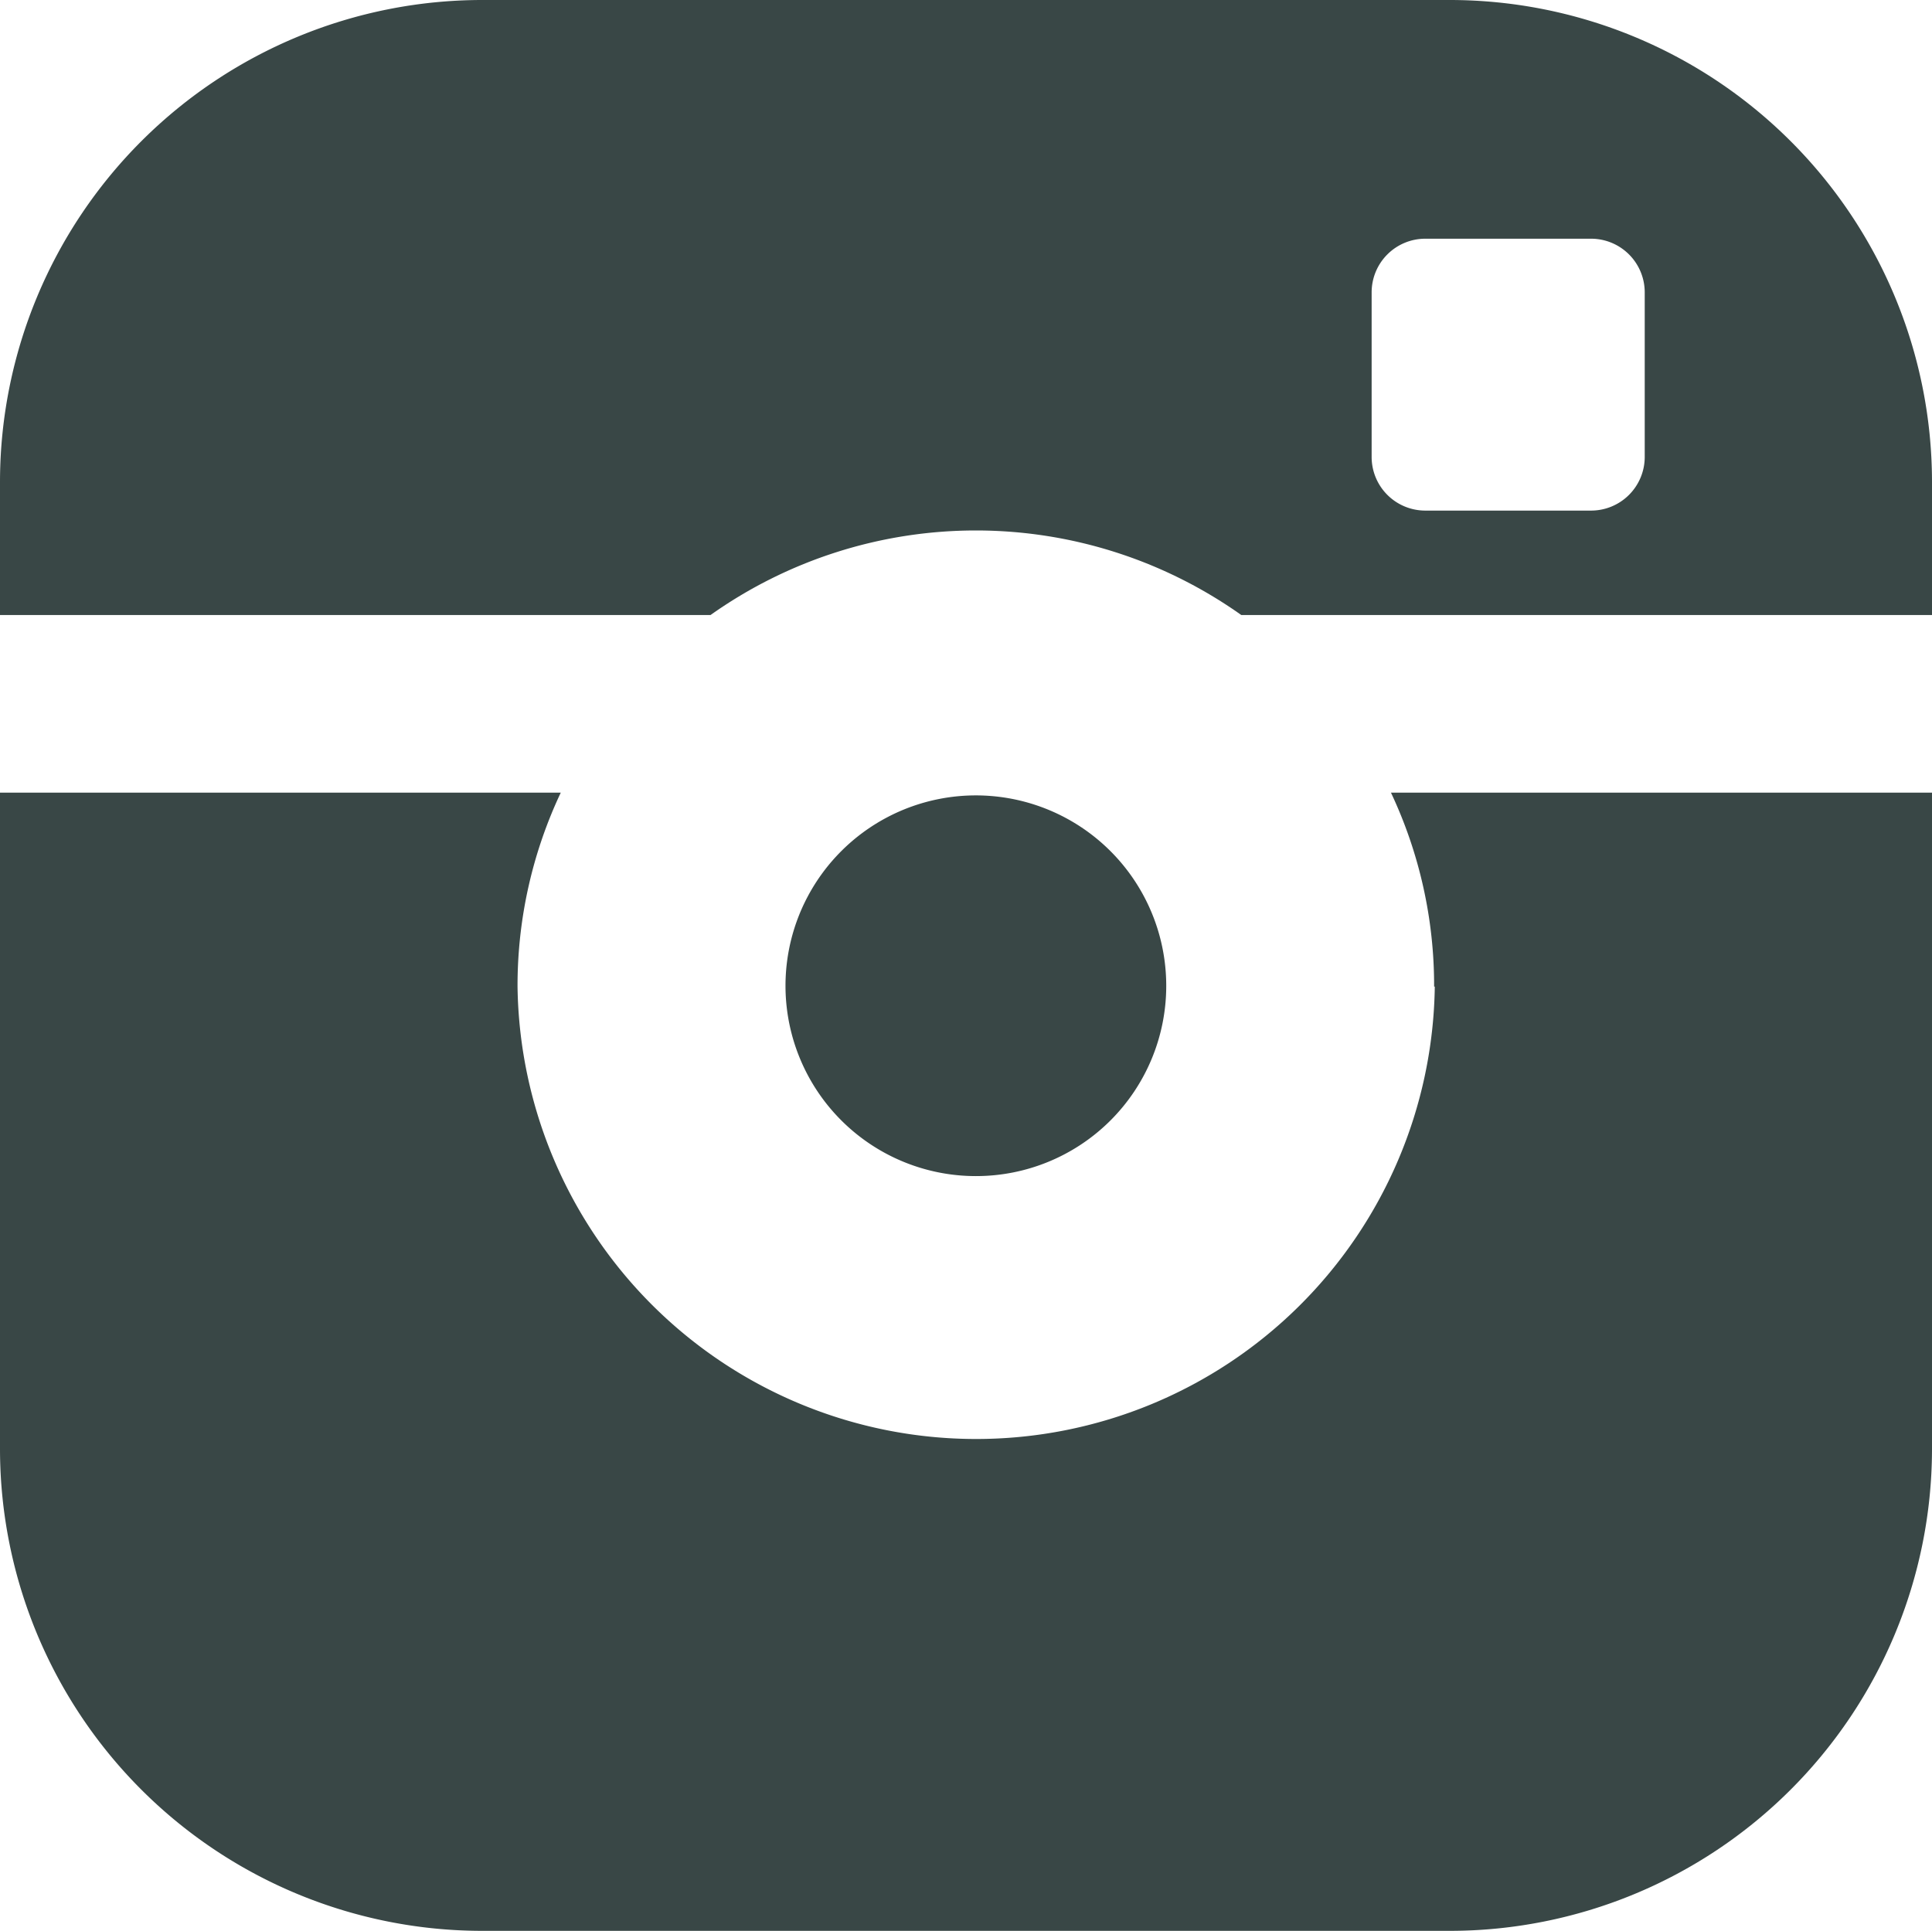 <svg id="instagram-filled" xmlns="http://www.w3.org/2000/svg" width="23.007" height="23" viewBox="0 0 23.007 23">
  <path id="Tracé_14" data-name="Tracé 14" d="M13.91,11.779a2.267,2.267,0,1,0-2.267,2.257A2.265,2.265,0,0,0,13.91,11.779ZM17.279.029H5.772A5.744,5.744,0,0,0,.022,5.754v1.6H8.483a5.462,5.462,0,0,1,6.321,0h8.225v-1.6A5.744,5.744,0,0,0,17.279.029Zm2.329,5.445a.639.639,0,0,1-.639.636H16.995a.639.639,0,0,1-.639-.636V3.508a.639.639,0,0,1,.639-.636h1.974a.639.639,0,0,1,.639.636V5.473Zm-2.5,6.305a5.462,5.462,0,0,1-10.923,0A5.386,5.386,0,0,1,6.7,9.469H.022V17.3a5.744,5.744,0,0,0,5.75,5.725H17.279a5.744,5.744,0,0,0,5.75-5.725V9.469H16.586A5.386,5.386,0,0,1,17.1,11.779Z" transform="translate(-0.022 -0.029)" fill="#394746"/>
</svg>

